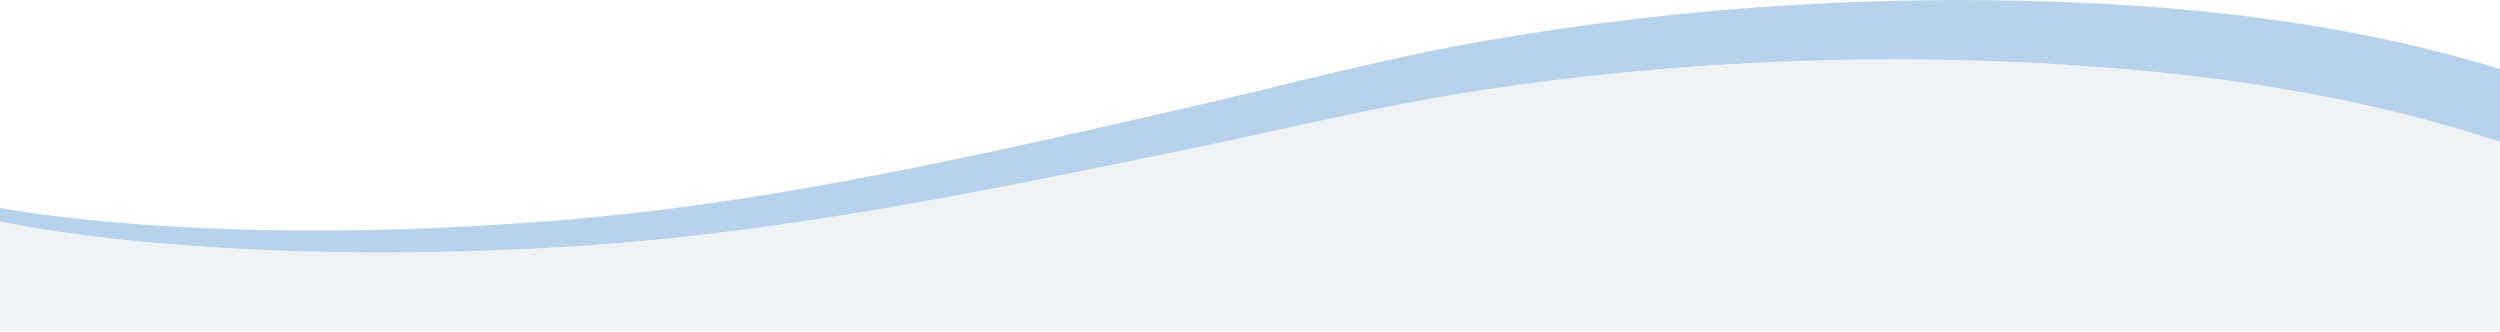 <svg width="1440" height="191" viewBox="0 0 1440 191" fill="none" xmlns="http://www.w3.org/2000/svg">
<path d="M326.79 142.133C447.341 134.872 566.802 110.226 684.629 85.906C740.122 74.452 795.25 60.82 851.527 52.233C970.017 34.131 1092.63 29.618 1212.27 38.856C1289.46 44.817 1366.64 57.493 1440 81.732L1440 39.717C1367.11 17.363 1290.46 6.514 1213.79 2.319C1093.87 -4.241 970.968 3.156 852.193 24.057C796.242 33.883 741.443 48.726 686.288 61.407C567.9 88.625 447.914 116.329 326.79 126.495C119.25 143.899 -0 119.668 -0 119.668L-0 127.563C-0 127.563 119.25 154.621 326.79 142.133Z" fill="#4C92CE" fill-opacity="0.4"/>
<path d="M1440 190.58L1440 81.731C1366.64 57.493 1289.46 44.816 1212.27 38.856C1092.63 29.617 970.017 34.13 851.527 52.232C795.25 60.82 740.122 74.452 684.629 85.906C566.802 110.226 447.341 134.872 326.79 142.133C119.25 154.621 -0 127.563 -0 127.563L-0 190.58L1440 190.58Z" fill="#E1E8EC" fill-opacity="0.5"/>
</svg>
